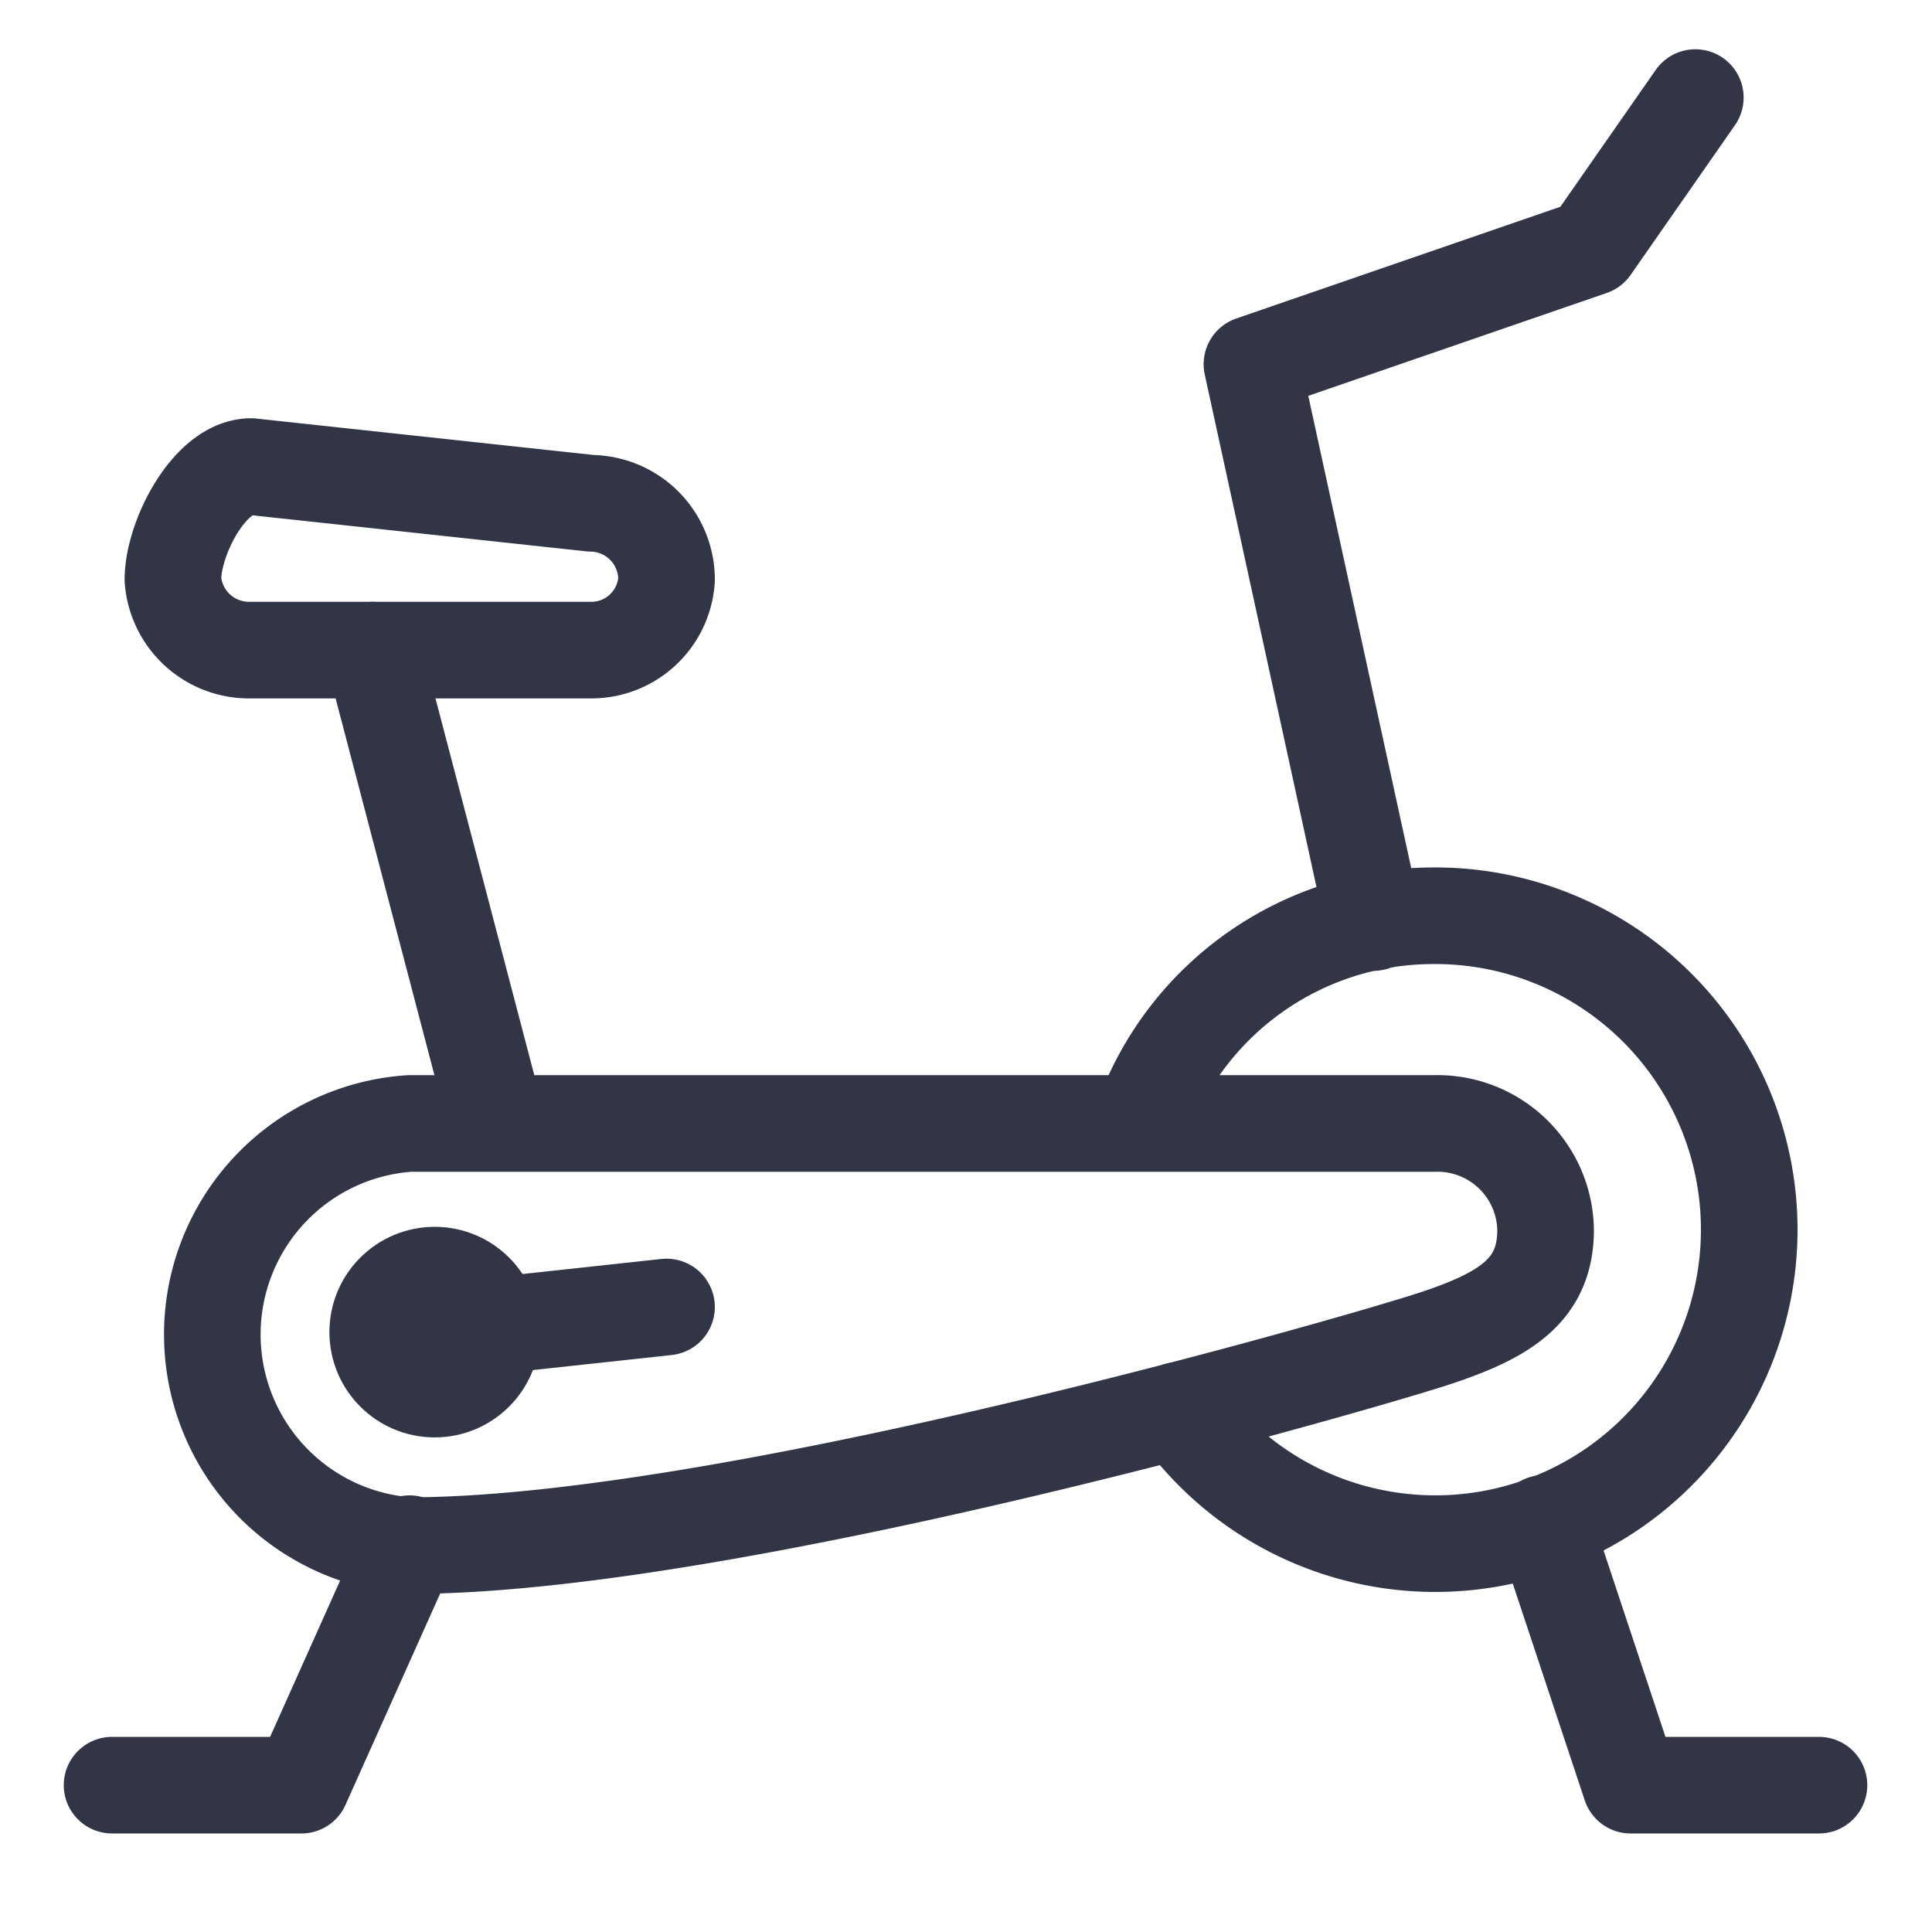 <svg id="Layer_1" data-name="Layer 1" xmlns="http://www.w3.org/2000/svg" viewBox="0 0 20 20"><defs><style>.cls-1{fill:none;stroke:#313546;stroke-linecap:round;stroke-linejoin:round;}</style></defs><path class="cls-1" d="M11.82,11.61a3.2,3.2,0,0,1,3-2.13A3.25,3.25,0,1,1,12.2,14.6"/><path class="cls-1" d="M16,12.73c0,.62-.41.88-1.13,1.12S7.56,16,4.24,16a2.19,2.19,0,0,1,0-4.37H14.85A1.12,1.12,0,0,1,16,12.73Z"/><line class="cls-1" x1="3.86" y1="6.73" x2="5.14" y2="11.61"/><path class="cls-1" d="M6.12,6.73H2.58A.79.79,0,0,1,1.79,6h0c0-.43.38-1.17.81-1.17l3.52.38A.79.79,0,0,1,6.9,6h0A.78.78,0,0,1,6.12,6.73Z"/><polyline class="cls-1" points="14.22 9.55 12.96 3.77 16.47 2.56 17.55 1.01"/><polyline class="cls-1" points="15.98 15.77 16.88 18.48 18.83 18.48"/><polyline class="cls-1" points="4.24 15.98 3.12 18.48 1.16 18.48"/><circle class="cls-1" cx="4.5" cy="13.79" r="0.59"/><line class="cls-1" x1="4.5" y1="13.79" x2="6.9" y2="13.53"/></svg>